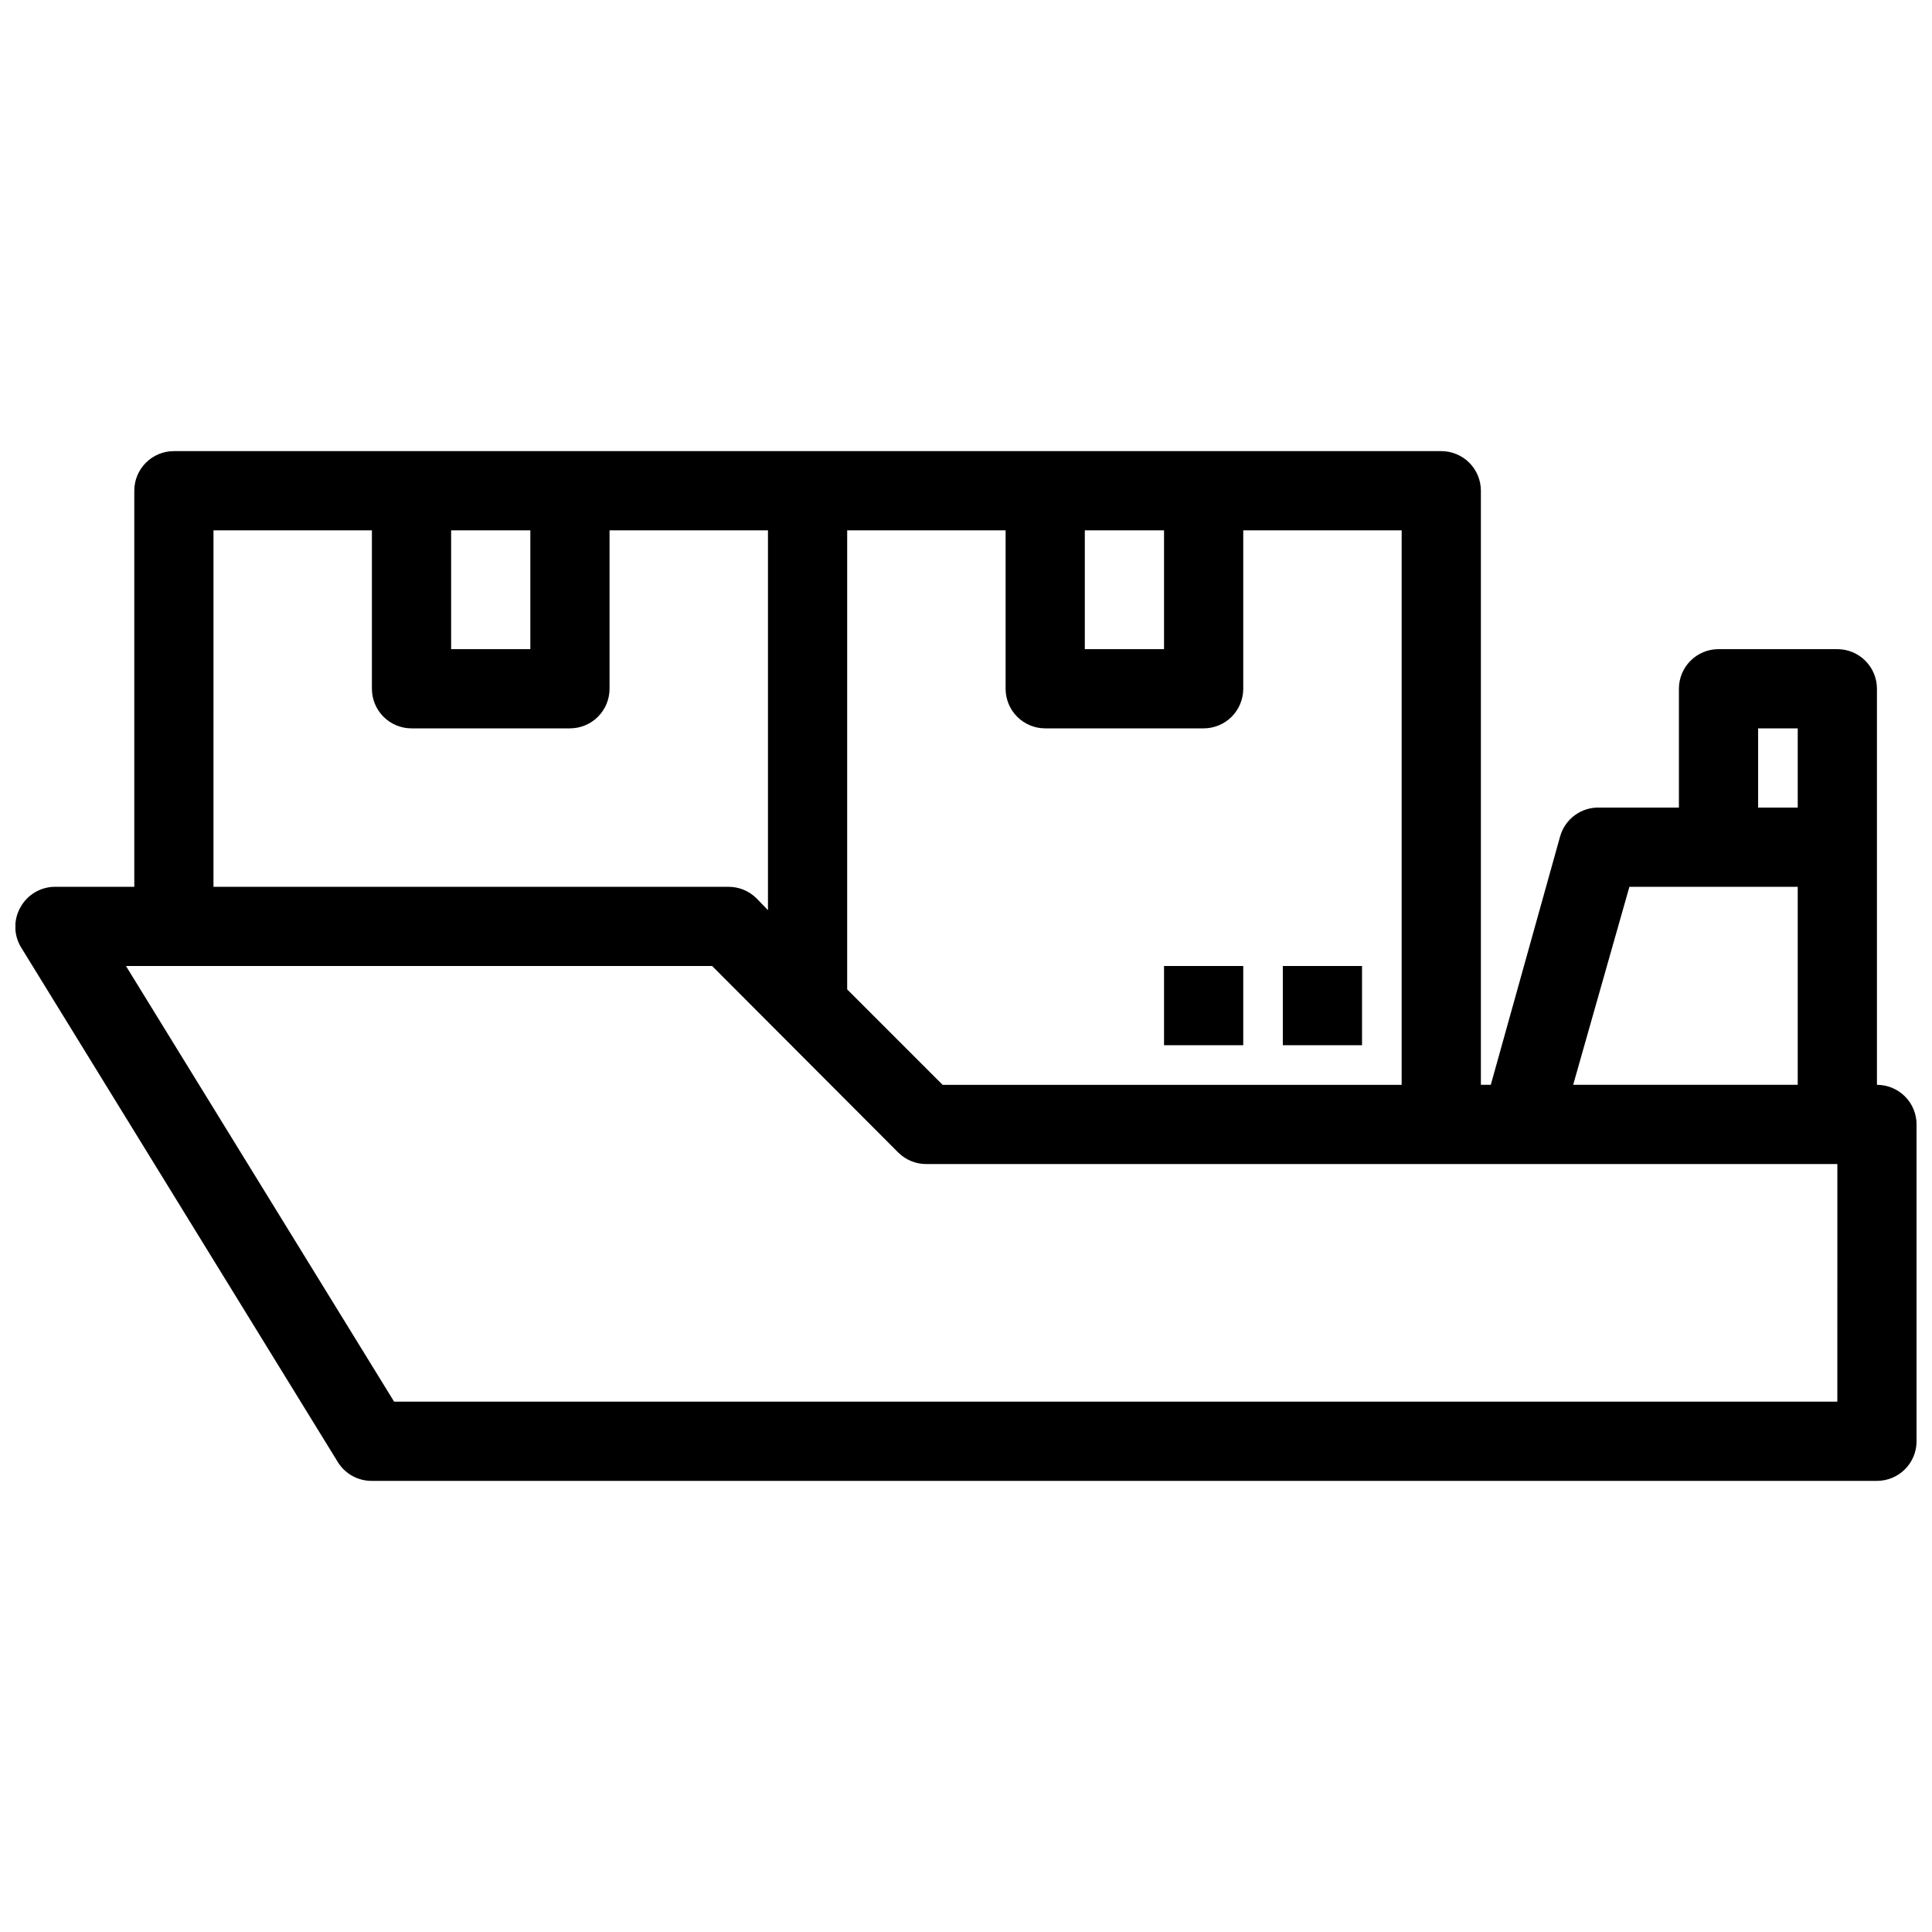 <?xml version="1.0" encoding="UTF-8"?>
<!-- Uploaded to: SVG Repo, www.svgrepo.com, Generator: SVG Repo Mixer Tools -->
<svg width="800px" height="800px" version="1.1" viewBox="144 144 512 512" xmlns="http://www.w3.org/2000/svg">
 <defs>
  <clipPath id="a">
   <path d="m148.09 263h503.81v274h-503.81z"/>
  </clipPath>
 </defs>
 <g clip-path="url(#a)">
  <path d="m641.41 431.49v-104.96c0-2.785-1.105-5.453-3.074-7.422s-4.637-3.074-7.422-3.074h-31.488c-5.797 0-10.496 4.699-10.496 10.496v31.488h-20.992c-4.848-0.18-9.188 2.988-10.496 7.66l-18.367 65.812h-2.625v-157.44c0-2.785-1.105-5.453-3.074-7.422-1.965-1.969-4.637-3.074-7.422-3.074h-335.87c-5.797 0-10.496 4.699-10.496 10.496v104.96h-20.992c-3.785 0.004-7.277 2.051-9.133 5.352-1.875 3.246-1.875 7.25 0 10.496l83.969 136.45c1.91 3.219 5.391 5.18 9.133 5.141h398.85c2.785 0 5.453-1.105 7.422-3.074 1.969-1.965 3.074-4.637 3.074-7.422v-83.965c0-2.785-1.105-5.457-3.074-7.422-1.969-1.969-4.637-3.074-7.422-3.074zm-31.488-94.465h10.496v20.992h-10.496zm-34.113 41.984h44.609v52.48h-59.512zm-144.32-94.465h20.992v31.488h-20.992zm-62.977 0h41.984v41.984c0 2.781 1.105 5.453 3.074 7.422s4.637 3.074 7.422 3.074h41.984c2.781 0 5.453-1.105 7.422-3.074 1.965-1.969 3.074-4.641 3.074-7.422v-41.984h41.984l-0.004 146.95h-121.65l-25.293-25.297zm-104.96 0h20.992v31.488h-20.992zm-62.977 0h41.984v41.984c0 2.781 1.105 5.453 3.074 7.422s4.637 3.074 7.422 3.074h41.984c2.781 0 5.453-1.105 7.422-3.074s3.074-4.641 3.074-7.422v-41.984h41.984v100.66l-3.043-3.148h-0.004c-1.98-1.965-4.66-3.059-7.449-3.043h-136.45zm430.34 230.91h-382.47l-71.059-115.45h155.34l49.332 49.438v-0.004c1.98 1.965 4.66 3.062 7.453 3.047h241.41z"/>
 </g>
 <path d="m452.48 400h20.992v20.992h-20.992z"/>
 <path d="m483.96 400h20.992v20.992h-20.992z"/>
</svg>